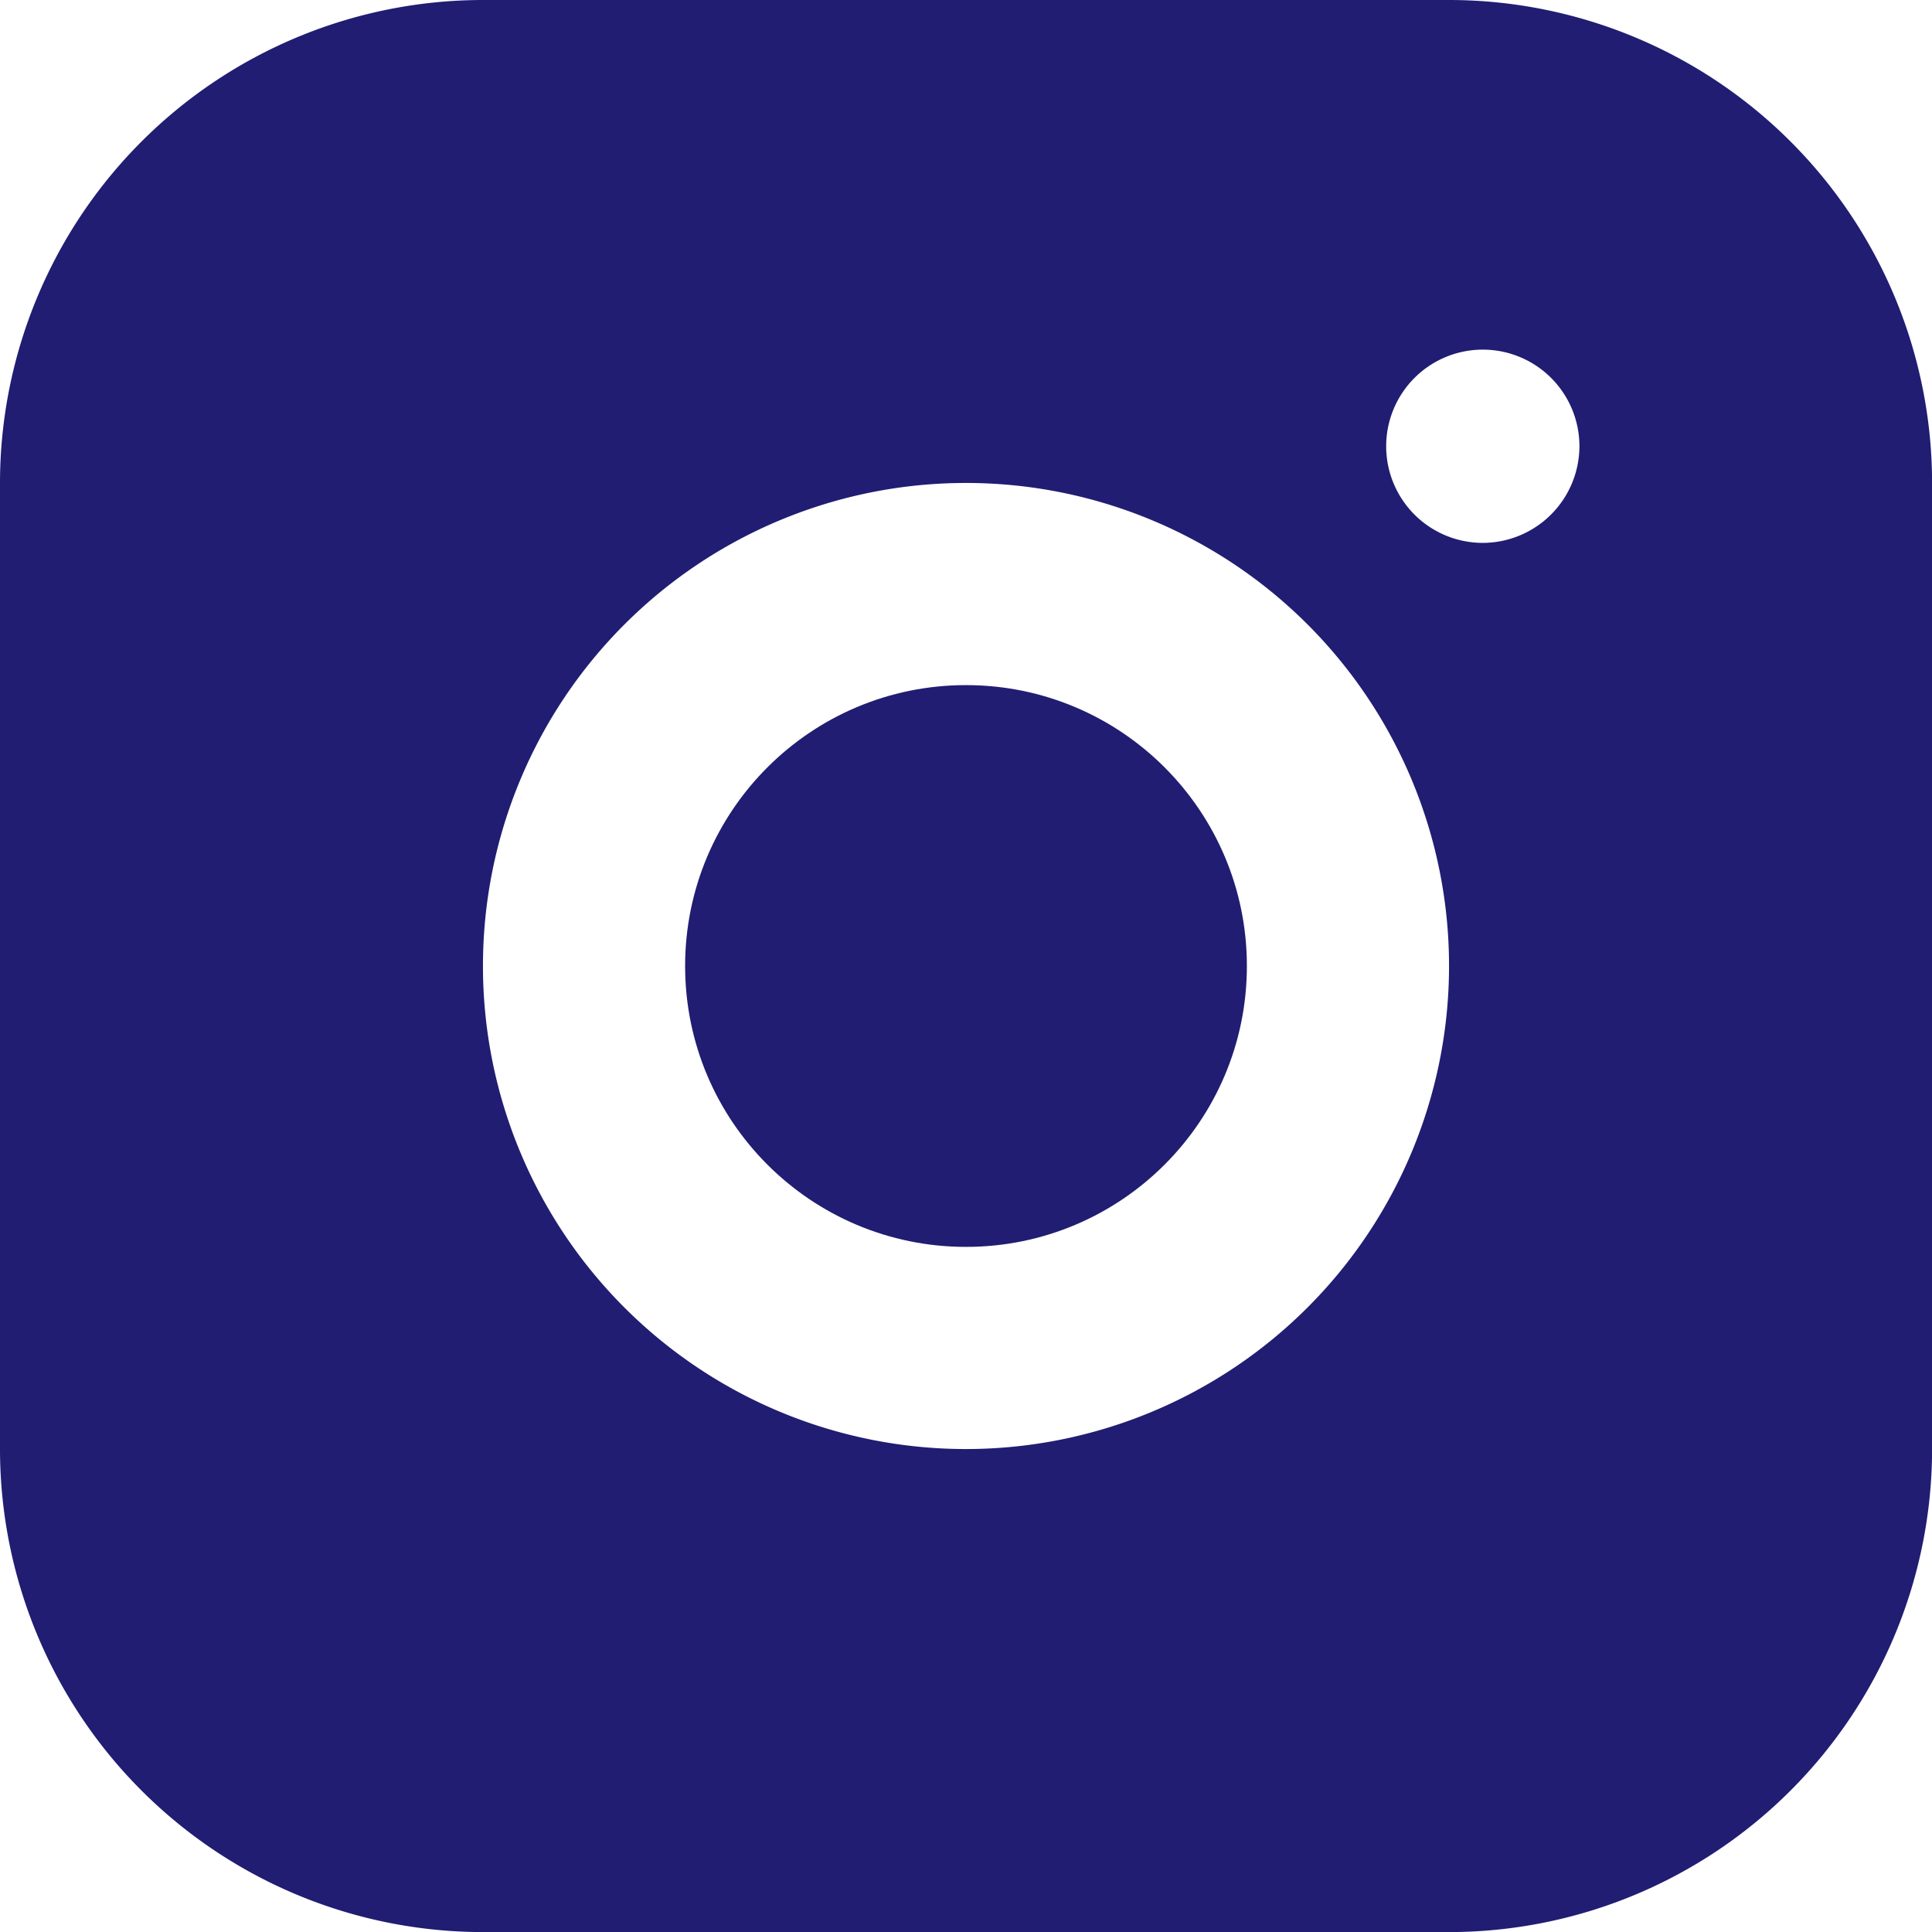 <svg xmlns="http://www.w3.org/2000/svg" width="23.634" height="23.634" viewBox="0 0 23.634 23.634">
  <g id="instagram-13" transform="translate(0)">
    <path id="Pfad_55" data-name="Pfad 55" d="M19.726,2H7.909A5.911,5.911,0,0,0,2,7.909V19.726a5.911,5.911,0,0,0,5.909,5.909H19.726a5.911,5.911,0,0,0,5.909-5.909V7.909A5.911,5.911,0,0,0,19.726,2ZM13.817,19.726a5.909,5.909,0,1,1,5.909-5.909A5.911,5.911,0,0,1,13.817,19.726ZM20.139,8.641A1.182,1.182,0,1,1,21.321,7.46,1.185,1.185,0,0,1,20.139,8.641Z" transform="translate(-2 -2)" fill="#201d72"/>
    <circle id="Ellipse_3" data-name="Ellipse 3" cx="3.436" cy="3.436" r="3.436" transform="translate(8.381 8.381)" fill="#201d72"/>
  </g>
</svg>
